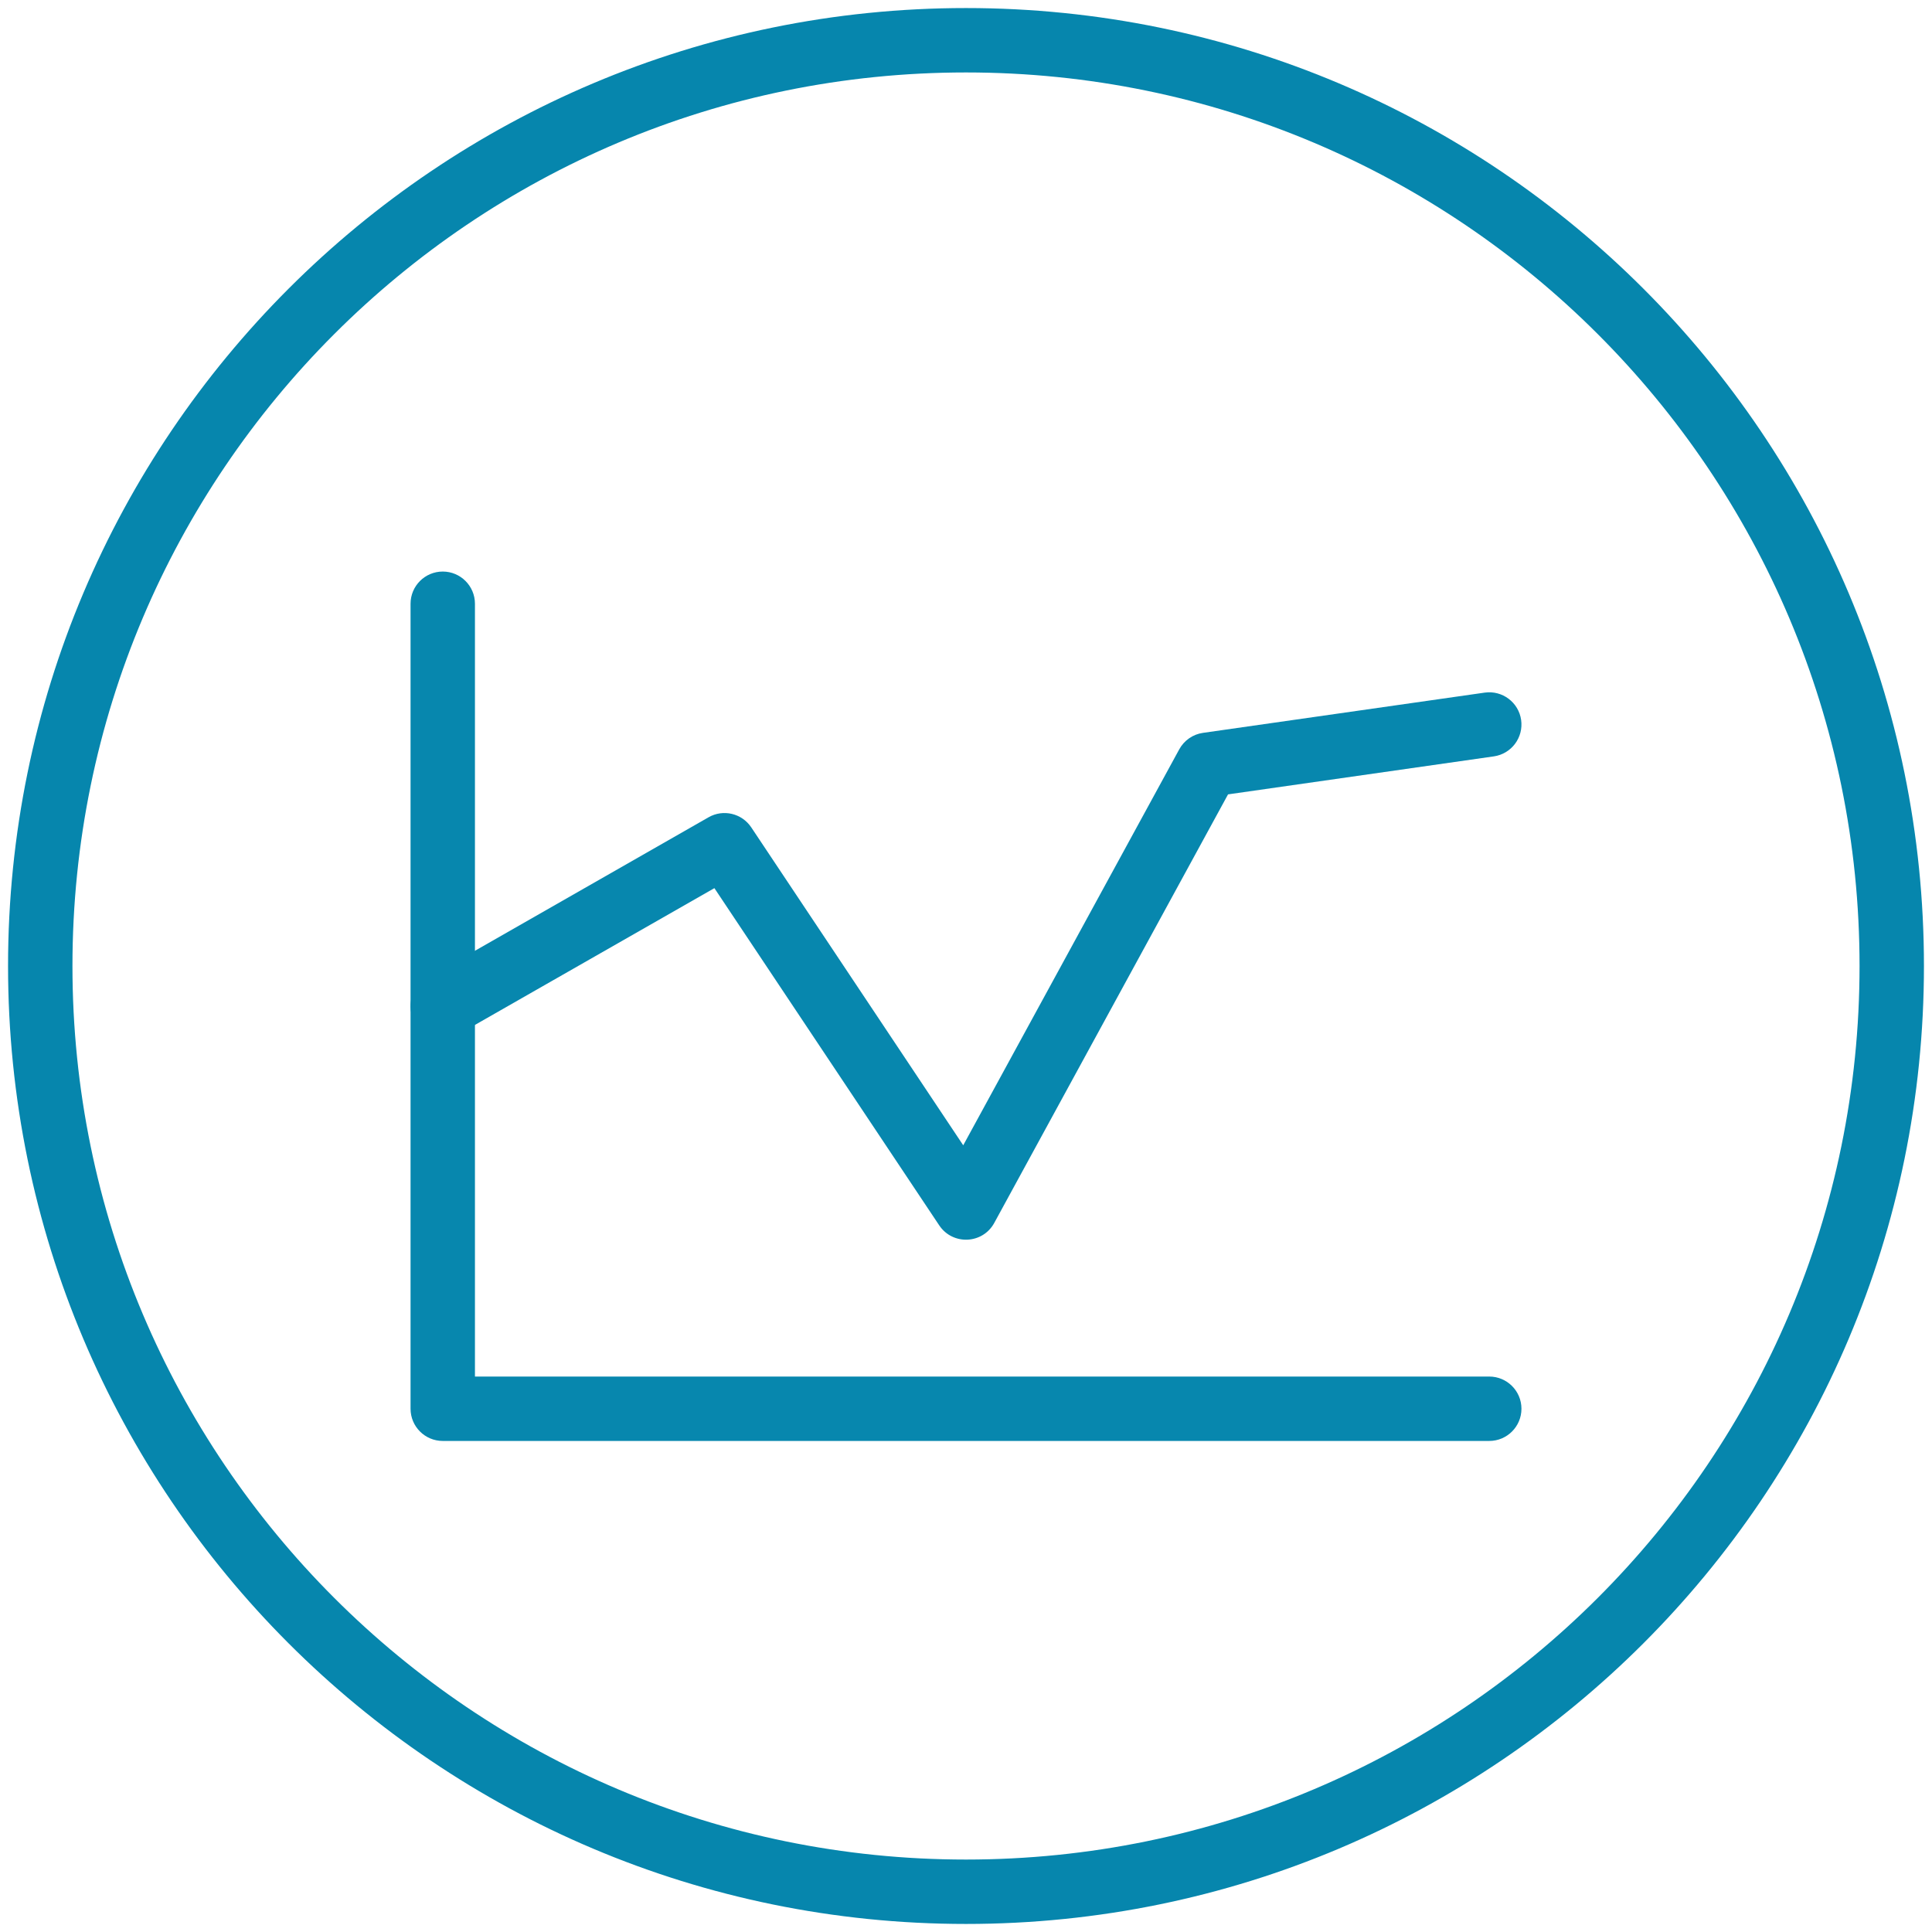 <?xml version="1.0" encoding="UTF-8" standalone="no"?>
<svg width="30px" height="30px" viewBox="0 0 30 30" version="1.1" xmlns="http://www.w3.org/2000/svg" xmlns:xlink="http://www.w3.org/1999/xlink">
    <!-- Generator: Sketch 49 (51002) - http://www.bohemiancoding.com/sketch -->
    <title>Group</title>
    <desc>Created with Sketch.</desc>
    <defs></defs>
    <g id="All" stroke="none" stroke-width="1" fill="none" fill-rule="evenodd">
        <g id="1.-Stock2@2x" transform="translate(-705, -547)" fill-rule="nonzero">
            <g id="Stock" transform="translate(675, 547)">
                <g id="Group" transform="translate(30, 0)">
                    <path d="M15,29.875 C6.785,29.875 0.125,23.215 0.125,15 C0.125,6.785 6.785,0.125 15,0.125 C23.215,0.125 29.875,6.785 29.875,15 C29.875,23.215 23.215,29.875 15,29.875 Z M15,28.875 C22.663,28.875 28.875,22.663 28.875,15 C28.875,7.337 22.663,1.125 15,1.125 C7.337,1.125 1.125,7.337 1.125,15 C1.125,22.663 7.337,28.875 15,28.875 Z" id="Oval" fill="#0686AD"></path>
                    <path d="M23.125,21.375 C23.401,21.375 23.625,21.599 23.625,21.875 C23.625,22.151 23.401,22.375 23.125,22.375 L6.875,22.375 C6.599,22.375 6.375,22.151 6.375,21.875 L6.375,9.375 C6.375,9.099 6.599,8.875 6.875,8.875 C7.151,8.875 7.375,9.099 7.375,9.375 L7.375,21.375 L23.125,21.375 Z" id="Shape" fill="#0787AE"></path>
                    <path d="M7.123,16.059 C6.883,16.196 6.578,16.113 6.441,15.873 C6.304,15.633 6.387,15.328 6.627,15.191 L11.002,12.691 C11.23,12.56 11.52,12.629 11.666,12.848 L14.957,17.784 L18.311,11.636 C18.387,11.497 18.523,11.402 18.679,11.38 L23.054,10.755 C23.328,10.716 23.581,10.906 23.62,11.179 C23.659,11.453 23.469,11.706 23.196,11.745 L19.069,12.335 L15.439,18.989 C15.259,19.32 14.793,19.34 14.584,19.027 L11.093,13.791 L7.123,16.059 Z" id="Shape" fill="#0787AE"></path>
                </g>
            </g>
        </g>
    </g>
</svg>